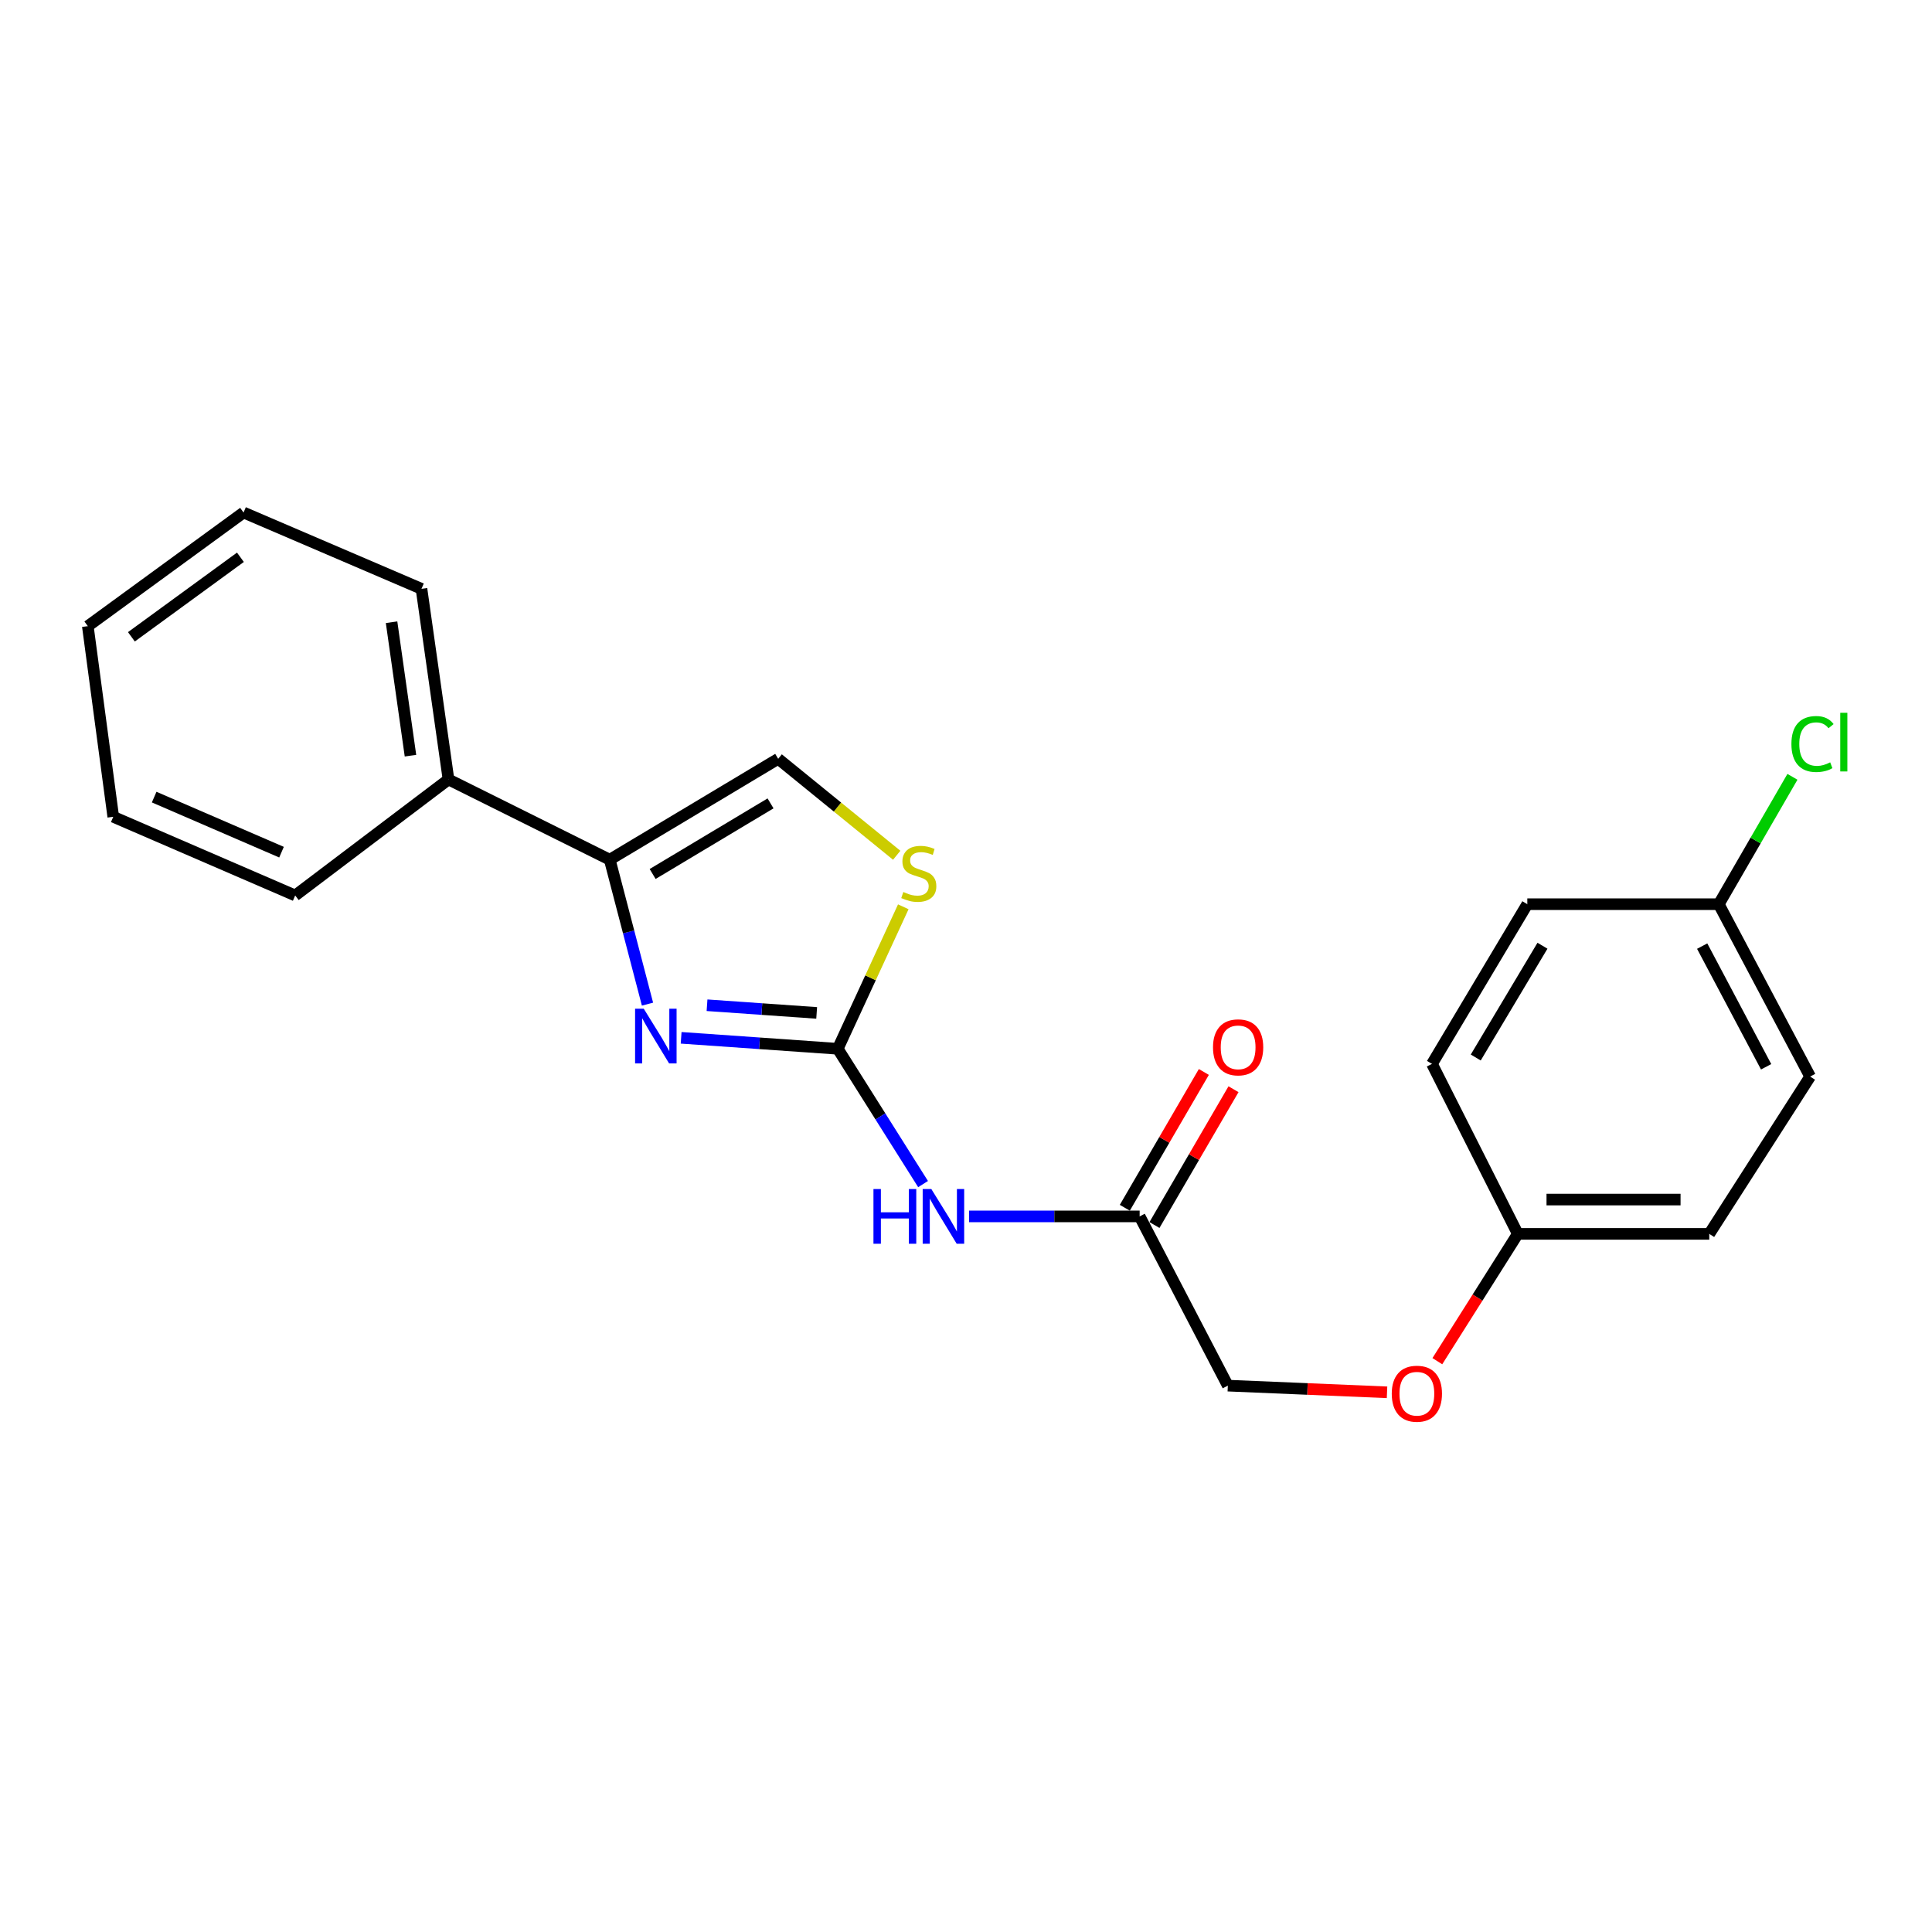 <?xml version='1.0' encoding='iso-8859-1'?>
<svg version='1.1' baseProfile='full'
              xmlns='http://www.w3.org/2000/svg'
                      xmlns:rdkit='http://www.rdkit.org/xml'
                      xmlns:xlink='http://www.w3.org/1999/xlink'
                  xml:space='preserve'
width='1000px' height='1000px' viewBox='0 0 1000 1000'>
<!-- END OF HEADER -->
<rect style='opacity:1.0;fill:#FFFFFF;stroke:none' width='1000' height='1000' x='0' y='0'> </rect>
<path class='bond-0' d='M 433.625,542.848 L 393.092,540.011' style='fill:none;fill-rule:evenodd;stroke:#000000;stroke-width:6px;stroke-linecap:butt;stroke-linejoin:miter;stroke-opacity:1' />
<path class='bond-0' d='M 393.092,540.011 L 352.558,537.174' style='fill:none;fill-rule:evenodd;stroke:#0000FF;stroke-width:6px;stroke-linecap:butt;stroke-linejoin:miter;stroke-opacity:1' />
<path class='bond-0' d='M 422.705,524.282 L 394.332,522.296' style='fill:none;fill-rule:evenodd;stroke:#000000;stroke-width:6px;stroke-linecap:butt;stroke-linejoin:miter;stroke-opacity:1' />
<path class='bond-0' d='M 394.332,522.296 L 365.958,520.311' style='fill:none;fill-rule:evenodd;stroke:#0000FF;stroke-width:6px;stroke-linecap:butt;stroke-linejoin:miter;stroke-opacity:1' />
<path class='bond-2' d='M 433.625,542.848 L 455.701,577.865' style='fill:none;fill-rule:evenodd;stroke:#000000;stroke-width:6px;stroke-linecap:butt;stroke-linejoin:miter;stroke-opacity:1' />
<path class='bond-2' d='M 455.701,577.865 L 477.777,612.882' style='fill:none;fill-rule:evenodd;stroke:#0000FF;stroke-width:6px;stroke-linecap:butt;stroke-linejoin:miter;stroke-opacity:1' />
<path class='bond-3' d='M 433.625,542.848 L 450.584,506.103' style='fill:none;fill-rule:evenodd;stroke:#000000;stroke-width:6px;stroke-linecap:butt;stroke-linejoin:miter;stroke-opacity:1' />
<path class='bond-3' d='M 450.584,506.103 L 467.542,469.358' style='fill:none;fill-rule:evenodd;stroke:#CCCC00;stroke-width:6px;stroke-linecap:butt;stroke-linejoin:miter;stroke-opacity:1' />
<path class='bond-1' d='M 335.142,519.739 L 325.373,482.355' style='fill:none;fill-rule:evenodd;stroke:#0000FF;stroke-width:6px;stroke-linecap:butt;stroke-linejoin:miter;stroke-opacity:1' />
<path class='bond-1' d='M 325.373,482.355 L 315.604,444.971' style='fill:none;fill-rule:evenodd;stroke:#000000;stroke-width:6px;stroke-linecap:butt;stroke-linejoin:miter;stroke-opacity:1' />
<path class='bond-6' d='M 315.604,444.971 L 232.141,403.447' style='fill:none;fill-rule:evenodd;stroke:#000000;stroke-width:6px;stroke-linecap:butt;stroke-linejoin:miter;stroke-opacity:1' />
<path class='bond-22' d='M 315.604,444.971 L 402.786,392.763' style='fill:none;fill-rule:evenodd;stroke:#000000;stroke-width:6px;stroke-linecap:butt;stroke-linejoin:miter;stroke-opacity:1' />
<path class='bond-22' d='M 337.804,452.375 L 398.832,415.829' style='fill:none;fill-rule:evenodd;stroke:#000000;stroke-width:6px;stroke-linecap:butt;stroke-linejoin:miter;stroke-opacity:1' />
<path class='bond-5' d='M 501.599,629.606 L 545.738,629.606' style='fill:none;fill-rule:evenodd;stroke:#0000FF;stroke-width:6px;stroke-linecap:butt;stroke-linejoin:miter;stroke-opacity:1' />
<path class='bond-5' d='M 545.738,629.606 L 589.876,629.606' style='fill:none;fill-rule:evenodd;stroke:#000000;stroke-width:6px;stroke-linecap:butt;stroke-linejoin:miter;stroke-opacity:1' />
<path class='bond-4' d='M 464.138,442.68 L 433.462,417.721' style='fill:none;fill-rule:evenodd;stroke:#CCCC00;stroke-width:6px;stroke-linecap:butt;stroke-linejoin:miter;stroke-opacity:1' />
<path class='bond-4' d='M 433.462,417.721 L 402.786,392.763' style='fill:none;fill-rule:evenodd;stroke:#000000;stroke-width:6px;stroke-linecap:butt;stroke-linejoin:miter;stroke-opacity:1' />
<path class='bond-7' d='M 597.55,634.072 L 618.006,598.925' style='fill:none;fill-rule:evenodd;stroke:#000000;stroke-width:6px;stroke-linecap:butt;stroke-linejoin:miter;stroke-opacity:1' />
<path class='bond-7' d='M 618.006,598.925 L 638.461,563.779' style='fill:none;fill-rule:evenodd;stroke:#FF0000;stroke-width:6px;stroke-linecap:butt;stroke-linejoin:miter;stroke-opacity:1' />
<path class='bond-7' d='M 582.202,625.139 L 602.658,589.993' style='fill:none;fill-rule:evenodd;stroke:#000000;stroke-width:6px;stroke-linecap:butt;stroke-linejoin:miter;stroke-opacity:1' />
<path class='bond-7' d='M 602.658,589.993 L 623.113,554.846' style='fill:none;fill-rule:evenodd;stroke:#FF0000;stroke-width:6px;stroke-linecap:butt;stroke-linejoin:miter;stroke-opacity:1' />
<path class='bond-9' d='M 589.876,629.606 L 635.524,717.202' style='fill:none;fill-rule:evenodd;stroke:#000000;stroke-width:6px;stroke-linecap:butt;stroke-linejoin:miter;stroke-opacity:1' />
<path class='bond-17' d='M 232.141,403.447 L 218.161,304.772' style='fill:none;fill-rule:evenodd;stroke:#000000;stroke-width:6px;stroke-linecap:butt;stroke-linejoin:miter;stroke-opacity:1' />
<path class='bond-17' d='M 212.461,391.137 L 202.676,322.064' style='fill:none;fill-rule:evenodd;stroke:#000000;stroke-width:6px;stroke-linecap:butt;stroke-linejoin:miter;stroke-opacity:1' />
<path class='bond-18' d='M 232.141,403.447 L 152.792,463.489' style='fill:none;fill-rule:evenodd;stroke:#000000;stroke-width:6px;stroke-linecap:butt;stroke-linejoin:miter;stroke-opacity:1' />
<path class='bond-8' d='M 717.923,720.658 L 676.723,718.93' style='fill:none;fill-rule:evenodd;stroke:#FF0000;stroke-width:6px;stroke-linecap:butt;stroke-linejoin:miter;stroke-opacity:1' />
<path class='bond-8' d='M 676.723,718.93 L 635.524,717.202' style='fill:none;fill-rule:evenodd;stroke:#000000;stroke-width:6px;stroke-linecap:butt;stroke-linejoin:miter;stroke-opacity:1' />
<path class='bond-10' d='M 743.966,704.542 L 764.788,671.597' style='fill:none;fill-rule:evenodd;stroke:#FF0000;stroke-width:6px;stroke-linecap:butt;stroke-linejoin:miter;stroke-opacity:1' />
<path class='bond-10' d='M 764.788,671.597 L 785.609,638.652' style='fill:none;fill-rule:evenodd;stroke:#000000;stroke-width:6px;stroke-linecap:butt;stroke-linejoin:miter;stroke-opacity:1' />
<path class='bond-13' d='M 785.609,638.652 L 741.194,550.661' style='fill:none;fill-rule:evenodd;stroke:#000000;stroke-width:6px;stroke-linecap:butt;stroke-linejoin:miter;stroke-opacity:1' />
<path class='bond-14' d='M 785.609,638.652 L 884.719,638.652' style='fill:none;fill-rule:evenodd;stroke:#000000;stroke-width:6px;stroke-linecap:butt;stroke-linejoin:miter;stroke-opacity:1' />
<path class='bond-14' d='M 800.476,620.894 L 869.852,620.894' style='fill:none;fill-rule:evenodd;stroke:#000000;stroke-width:6px;stroke-linecap:butt;stroke-linejoin:miter;stroke-opacity:1' />
<path class='bond-11' d='M 889.642,468.008 L 936.927,557.232' style='fill:none;fill-rule:evenodd;stroke:#000000;stroke-width:6px;stroke-linecap:butt;stroke-linejoin:miter;stroke-opacity:1' />
<path class='bond-11' d='M 881.044,489.707 L 914.144,552.164' style='fill:none;fill-rule:evenodd;stroke:#000000;stroke-width:6px;stroke-linecap:butt;stroke-linejoin:miter;stroke-opacity:1' />
<path class='bond-12' d='M 889.642,468.008 L 908.703,435.045' style='fill:none;fill-rule:evenodd;stroke:#000000;stroke-width:6px;stroke-linecap:butt;stroke-linejoin:miter;stroke-opacity:1' />
<path class='bond-12' d='M 908.703,435.045 L 927.764,402.083' style='fill:none;fill-rule:evenodd;stroke:#00CC00;stroke-width:6px;stroke-linecap:butt;stroke-linejoin:miter;stroke-opacity:1' />
<path class='bond-24' d='M 889.642,468.008 L 790.532,468.008' style='fill:none;fill-rule:evenodd;stroke:#000000;stroke-width:6px;stroke-linecap:butt;stroke-linejoin:miter;stroke-opacity:1' />
<path class='bond-16' d='M 741.194,550.661 L 790.532,468.008' style='fill:none;fill-rule:evenodd;stroke:#000000;stroke-width:6px;stroke-linecap:butt;stroke-linejoin:miter;stroke-opacity:1' />
<path class='bond-16' d='M 763.843,547.365 L 798.38,489.508' style='fill:none;fill-rule:evenodd;stroke:#000000;stroke-width:6px;stroke-linecap:butt;stroke-linejoin:miter;stroke-opacity:1' />
<path class='bond-15' d='M 884.719,638.652 L 936.927,557.232' style='fill:none;fill-rule:evenodd;stroke:#000000;stroke-width:6px;stroke-linecap:butt;stroke-linejoin:miter;stroke-opacity:1' />
<path class='bond-20' d='M 218.161,304.772 L 126.066,265.28' style='fill:none;fill-rule:evenodd;stroke:#000000;stroke-width:6px;stroke-linecap:butt;stroke-linejoin:miter;stroke-opacity:1' />
<path class='bond-19' d='M 152.792,463.489 L 58.625,422.774' style='fill:none;fill-rule:evenodd;stroke:#000000;stroke-width:6px;stroke-linecap:butt;stroke-linejoin:miter;stroke-opacity:1' />
<path class='bond-19' d='M 145.714,441.082 L 79.798,412.582' style='fill:none;fill-rule:evenodd;stroke:#000000;stroke-width:6px;stroke-linecap:butt;stroke-linejoin:miter;stroke-opacity:1' />
<path class='bond-21' d='M 58.625,422.774 L 45.455,324.089' style='fill:none;fill-rule:evenodd;stroke:#000000;stroke-width:6px;stroke-linecap:butt;stroke-linejoin:miter;stroke-opacity:1' />
<path class='bond-23' d='M 126.066,265.28 L 45.455,324.089' style='fill:none;fill-rule:evenodd;stroke:#000000;stroke-width:6px;stroke-linecap:butt;stroke-linejoin:miter;stroke-opacity:1' />
<path class='bond-23' d='M 124.44,288.447 L 68.012,329.613' style='fill:none;fill-rule:evenodd;stroke:#000000;stroke-width:6px;stroke-linecap:butt;stroke-linejoin:miter;stroke-opacity:1' />
<path  class='atom-1' d='M 333.198 522.098
L 342.478 537.098
Q 343.398 538.578, 344.878 541.258
Q 346.358 543.938, 346.438 544.098
L 346.438 522.098
L 350.198 522.098
L 350.198 550.418
L 346.318 550.418
L 336.358 534.018
Q 335.198 532.098, 333.958 529.898
Q 332.758 527.698, 332.398 527.018
L 332.398 550.418
L 328.718 550.418
L 328.718 522.098
L 333.198 522.098
' fill='#0000FF'/>
<path  class='atom-3' d='M 452.1 615.446
L 455.94 615.446
L 455.94 627.486
L 470.42 627.486
L 470.42 615.446
L 474.26 615.446
L 474.26 643.766
L 470.42 643.766
L 470.42 630.686
L 455.94 630.686
L 455.94 643.766
L 452.1 643.766
L 452.1 615.446
' fill='#0000FF'/>
<path  class='atom-3' d='M 482.06 615.446
L 491.34 630.446
Q 492.26 631.926, 493.74 634.606
Q 495.22 637.286, 495.3 637.446
L 495.3 615.446
L 499.06 615.446
L 499.06 643.766
L 495.18 643.766
L 485.22 627.366
Q 484.06 625.446, 482.82 623.246
Q 481.62 621.046, 481.26 620.366
L 481.26 643.766
L 477.58 643.766
L 477.58 615.446
L 482.06 615.446
' fill='#0000FF'/>
<path  class='atom-4' d='M 467.564 461.696
Q 467.884 461.816, 469.204 462.376
Q 470.524 462.936, 471.964 463.296
Q 473.444 463.616, 474.884 463.616
Q 477.564 463.616, 479.124 462.336
Q 480.684 461.016, 480.684 458.736
Q 480.684 457.176, 479.884 456.216
Q 479.124 455.256, 477.924 454.736
Q 476.724 454.216, 474.724 453.616
Q 472.204 452.856, 470.684 452.136
Q 469.204 451.416, 468.124 449.896
Q 467.084 448.376, 467.084 445.816
Q 467.084 442.256, 469.484 440.056
Q 471.924 437.856, 476.724 437.856
Q 480.004 437.856, 483.724 439.416
L 482.804 442.496
Q 479.404 441.096, 476.844 441.096
Q 474.084 441.096, 472.564 442.256
Q 471.044 443.376, 471.084 445.336
Q 471.084 446.856, 471.844 447.776
Q 472.644 448.696, 473.764 449.216
Q 474.924 449.736, 476.844 450.336
Q 479.404 451.136, 480.924 451.936
Q 482.444 452.736, 483.524 454.376
Q 484.644 455.976, 484.644 458.736
Q 484.644 462.656, 482.004 464.776
Q 479.404 466.856, 475.044 466.856
Q 472.524 466.856, 470.604 466.296
Q 468.724 465.776, 466.484 464.856
L 467.564 461.696
' fill='#CCCC00'/>
<path  class='atom-8' d='M 627.852 542.099
Q 627.852 535.299, 631.212 531.499
Q 634.572 527.699, 640.852 527.699
Q 647.132 527.699, 650.492 531.499
Q 653.852 535.299, 653.852 542.099
Q 653.852 548.979, 650.452 552.899
Q 647.052 556.779, 640.852 556.779
Q 634.612 556.779, 631.212 552.899
Q 627.852 549.019, 627.852 542.099
M 640.852 553.579
Q 645.172 553.579, 647.492 550.699
Q 649.852 547.779, 649.852 542.099
Q 649.852 536.539, 647.492 533.739
Q 645.172 530.899, 640.852 530.899
Q 636.532 530.899, 634.172 533.699
Q 631.852 536.499, 631.852 542.099
Q 631.852 547.819, 634.172 550.699
Q 636.532 553.579, 640.852 553.579
' fill='#FF0000'/>
<path  class='atom-9' d='M 720.371 721.386
Q 720.371 714.586, 723.731 710.786
Q 727.091 706.986, 733.371 706.986
Q 739.651 706.986, 743.011 710.786
Q 746.371 714.586, 746.371 721.386
Q 746.371 728.266, 742.971 732.186
Q 739.571 736.066, 733.371 736.066
Q 727.131 736.066, 723.731 732.186
Q 720.371 728.306, 720.371 721.386
M 733.371 732.866
Q 737.691 732.866, 740.011 729.986
Q 742.371 727.066, 742.371 721.386
Q 742.371 715.826, 740.011 713.026
Q 737.691 710.186, 733.371 710.186
Q 729.051 710.186, 726.691 712.986
Q 724.371 715.786, 724.371 721.386
Q 724.371 727.106, 726.691 729.986
Q 729.051 732.866, 733.371 732.866
' fill='#FF0000'/>
<path  class='atom-13' d='M 927.231 385.101
Q 927.231 378.061, 930.511 374.381
Q 933.831 370.661, 940.111 370.661
Q 945.951 370.661, 949.071 374.781
L 946.431 376.941
Q 944.151 373.941, 940.111 373.941
Q 935.831 373.941, 933.551 376.821
Q 931.311 379.661, 931.311 385.101
Q 931.311 390.701, 933.631 393.581
Q 935.991 396.461, 940.551 396.461
Q 943.671 396.461, 947.311 394.581
L 948.431 397.581
Q 946.951 398.541, 944.711 399.101
Q 942.471 399.661, 939.991 399.661
Q 933.831 399.661, 930.511 395.901
Q 927.231 392.141, 927.231 385.101
' fill='#00CC00'/>
<path  class='atom-13' d='M 952.511 368.941
L 956.191 368.941
L 956.191 399.301
L 952.511 399.301
L 952.511 368.941
' fill='#00CC00'/>
</svg>
